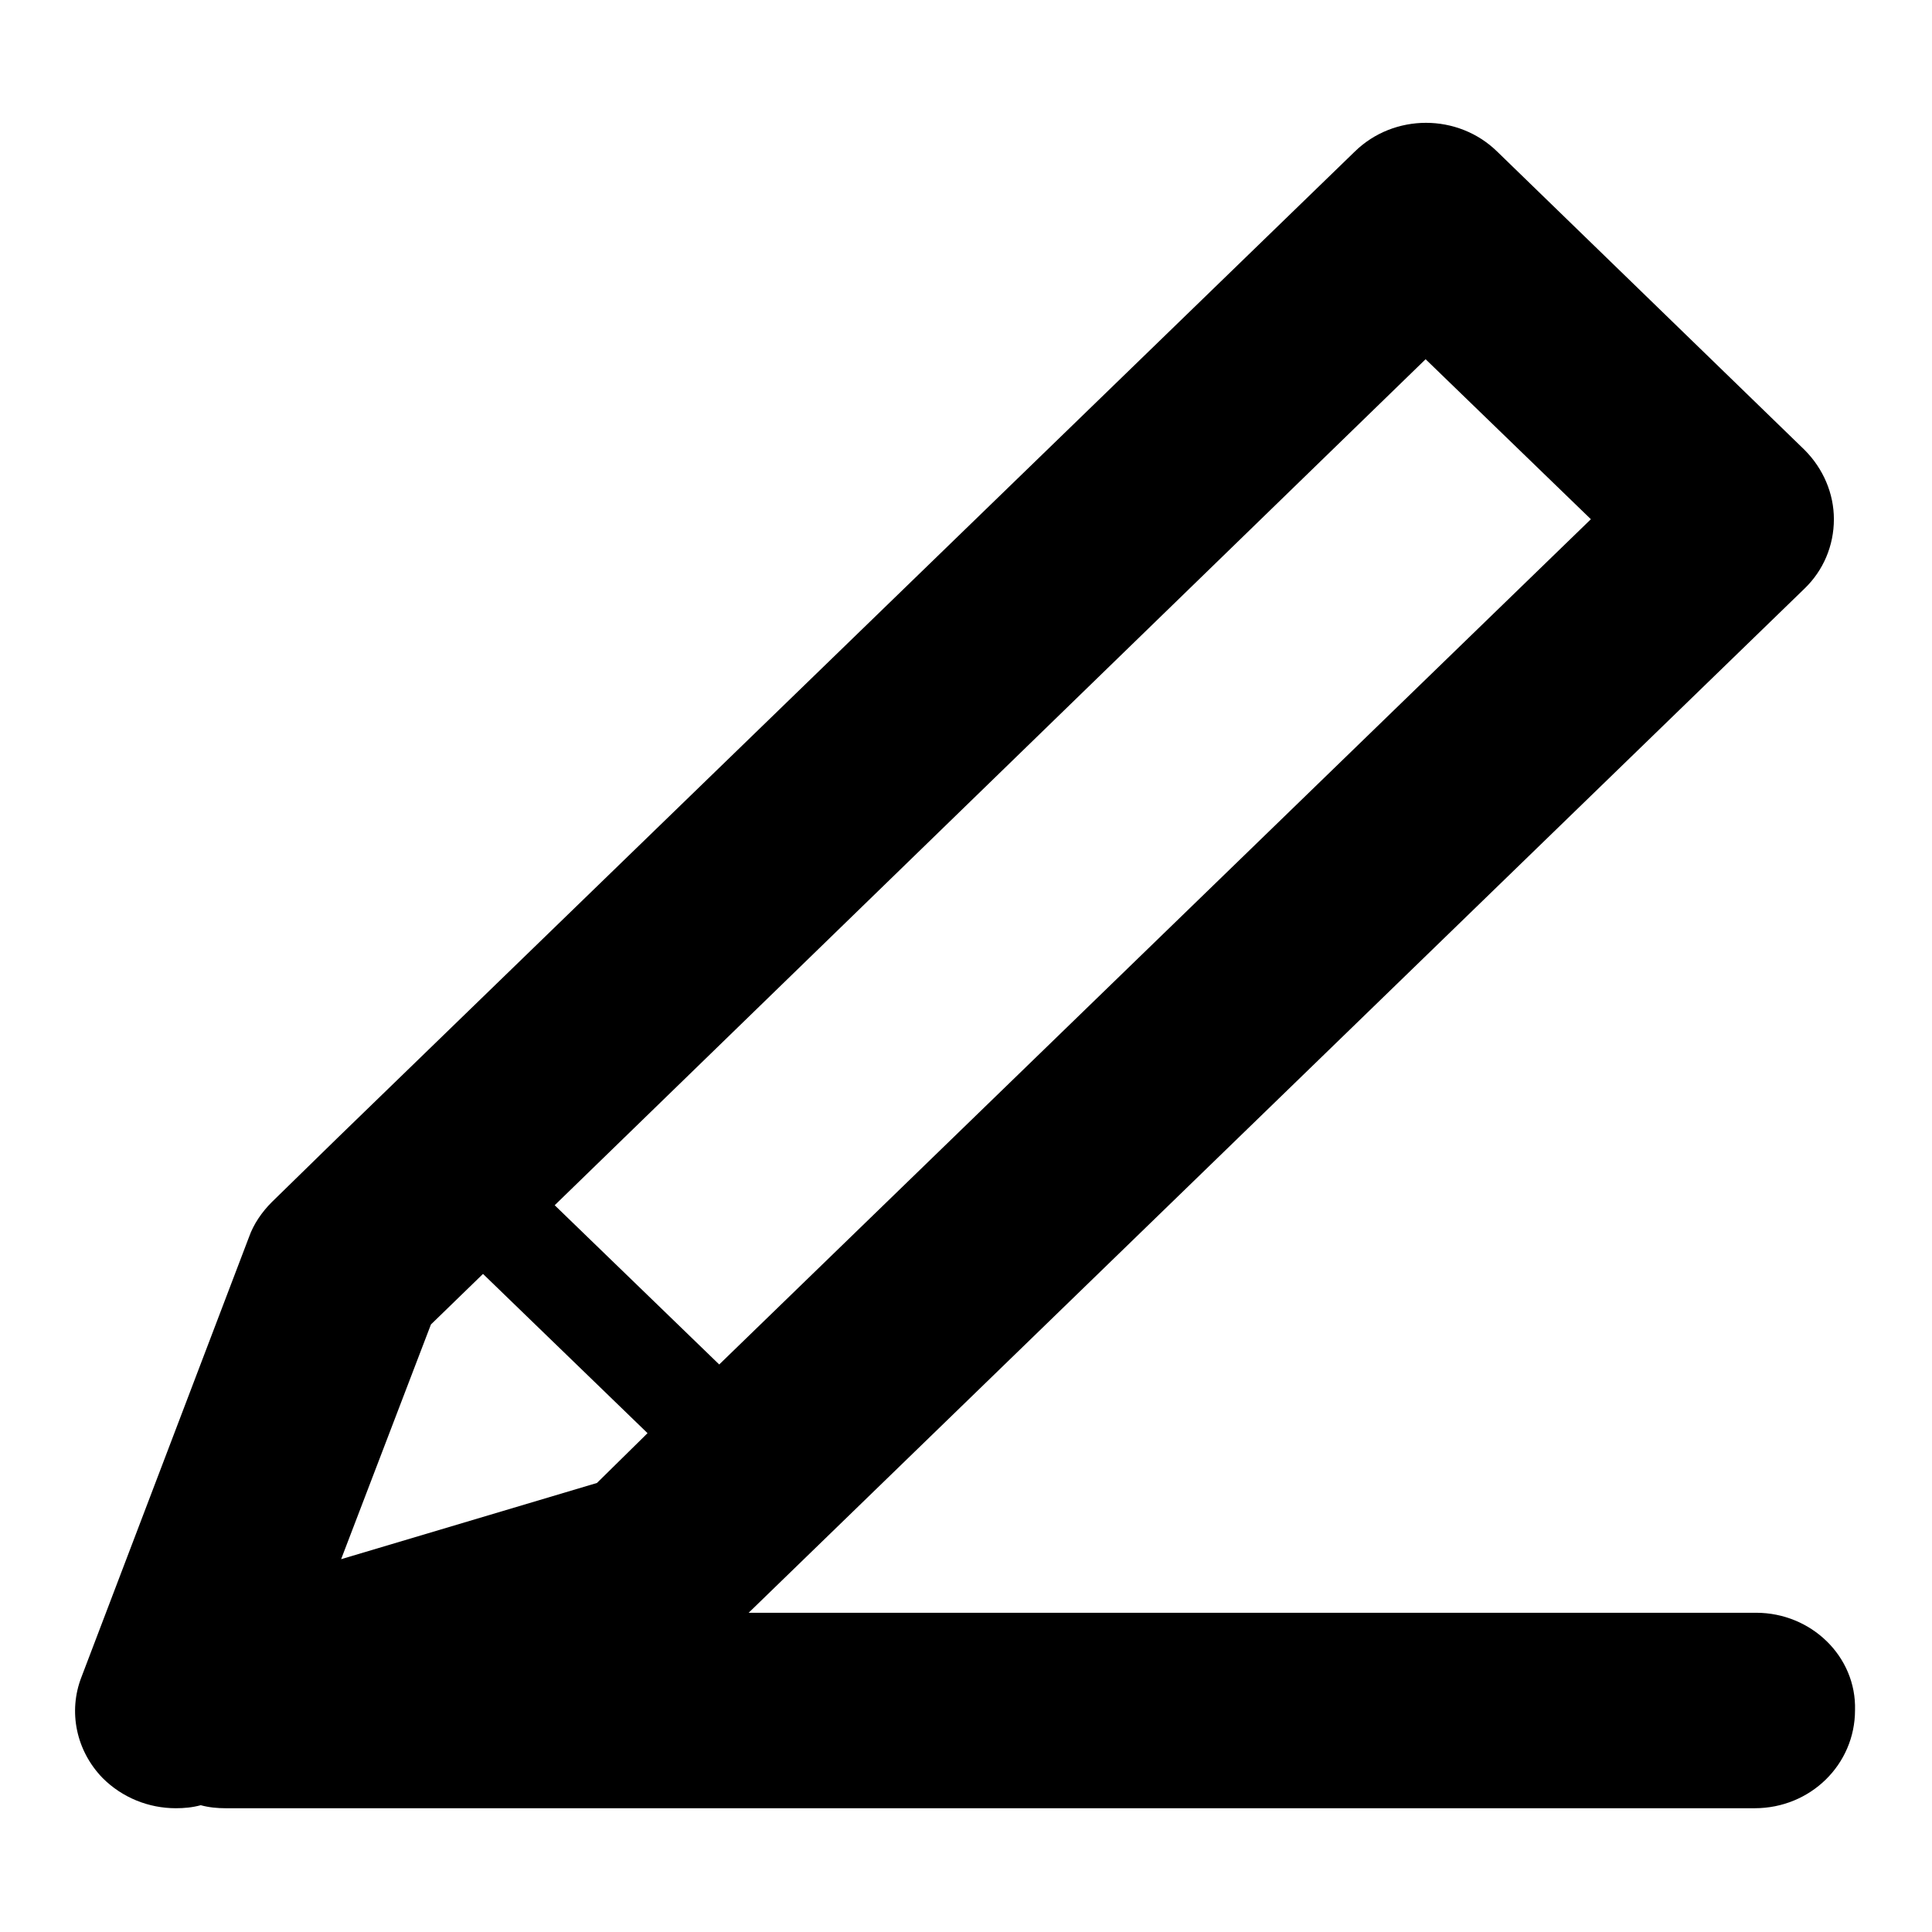 <?xml version="1.0" encoding="utf-8"?>
<!-- Svg Vector Icons : http://www.onlinewebfonts.com/icon -->
<!DOCTYPE svg PUBLIC "-//W3C//DTD SVG 1.1//EN" "http://www.w3.org/Graphics/SVG/1.1/DTD/svg11.dtd">
<svg version="1.1" xmlns="http://www.w3.org/2000/svg" xmlns:xlink="http://www.w3.org/1999/xlink" x="0px" y="0px" viewBox="0 0 256 256" enable-background="new 0 0 256 256" xml:space="preserve">
<g><g><path fill="#000000" d="M232.7,213.7H99.2L239.1,78c2.5-2.4,3.9-5.7,3.9-9.2c0-3.4-1.4-6.7-3.9-9.2l-40.7-39.5c-5.2-5.1-13.7-5.1-18.9,0L44.7,150.8l-8.7,8.5c-1.3,1.3-2.4,2.9-3,4.6l-22.2,58.3c-1.8,4.6-0.7,9.8,2.8,13.4c2.6,2.6,6.1,4,9.7,4c1.1,0,2.2-0.1,3.3-0.4c1.1,0.3,2.2,0.4,3.3,0.4h202.6c7.4,0,13.3-5.8,13.3-13C246,219.5,240,213.7,232.7,213.7z M188.9,47.6l21.9,21.2l-115.5,112l-21.8-21.1L188.9,47.6z M57.1,175.5l6.9-6.7l21.8,21.1l-0.4,0.4l-6.3,6.2l-33.9,10.1L57.1,175.5z"/></g></g>
</svg>